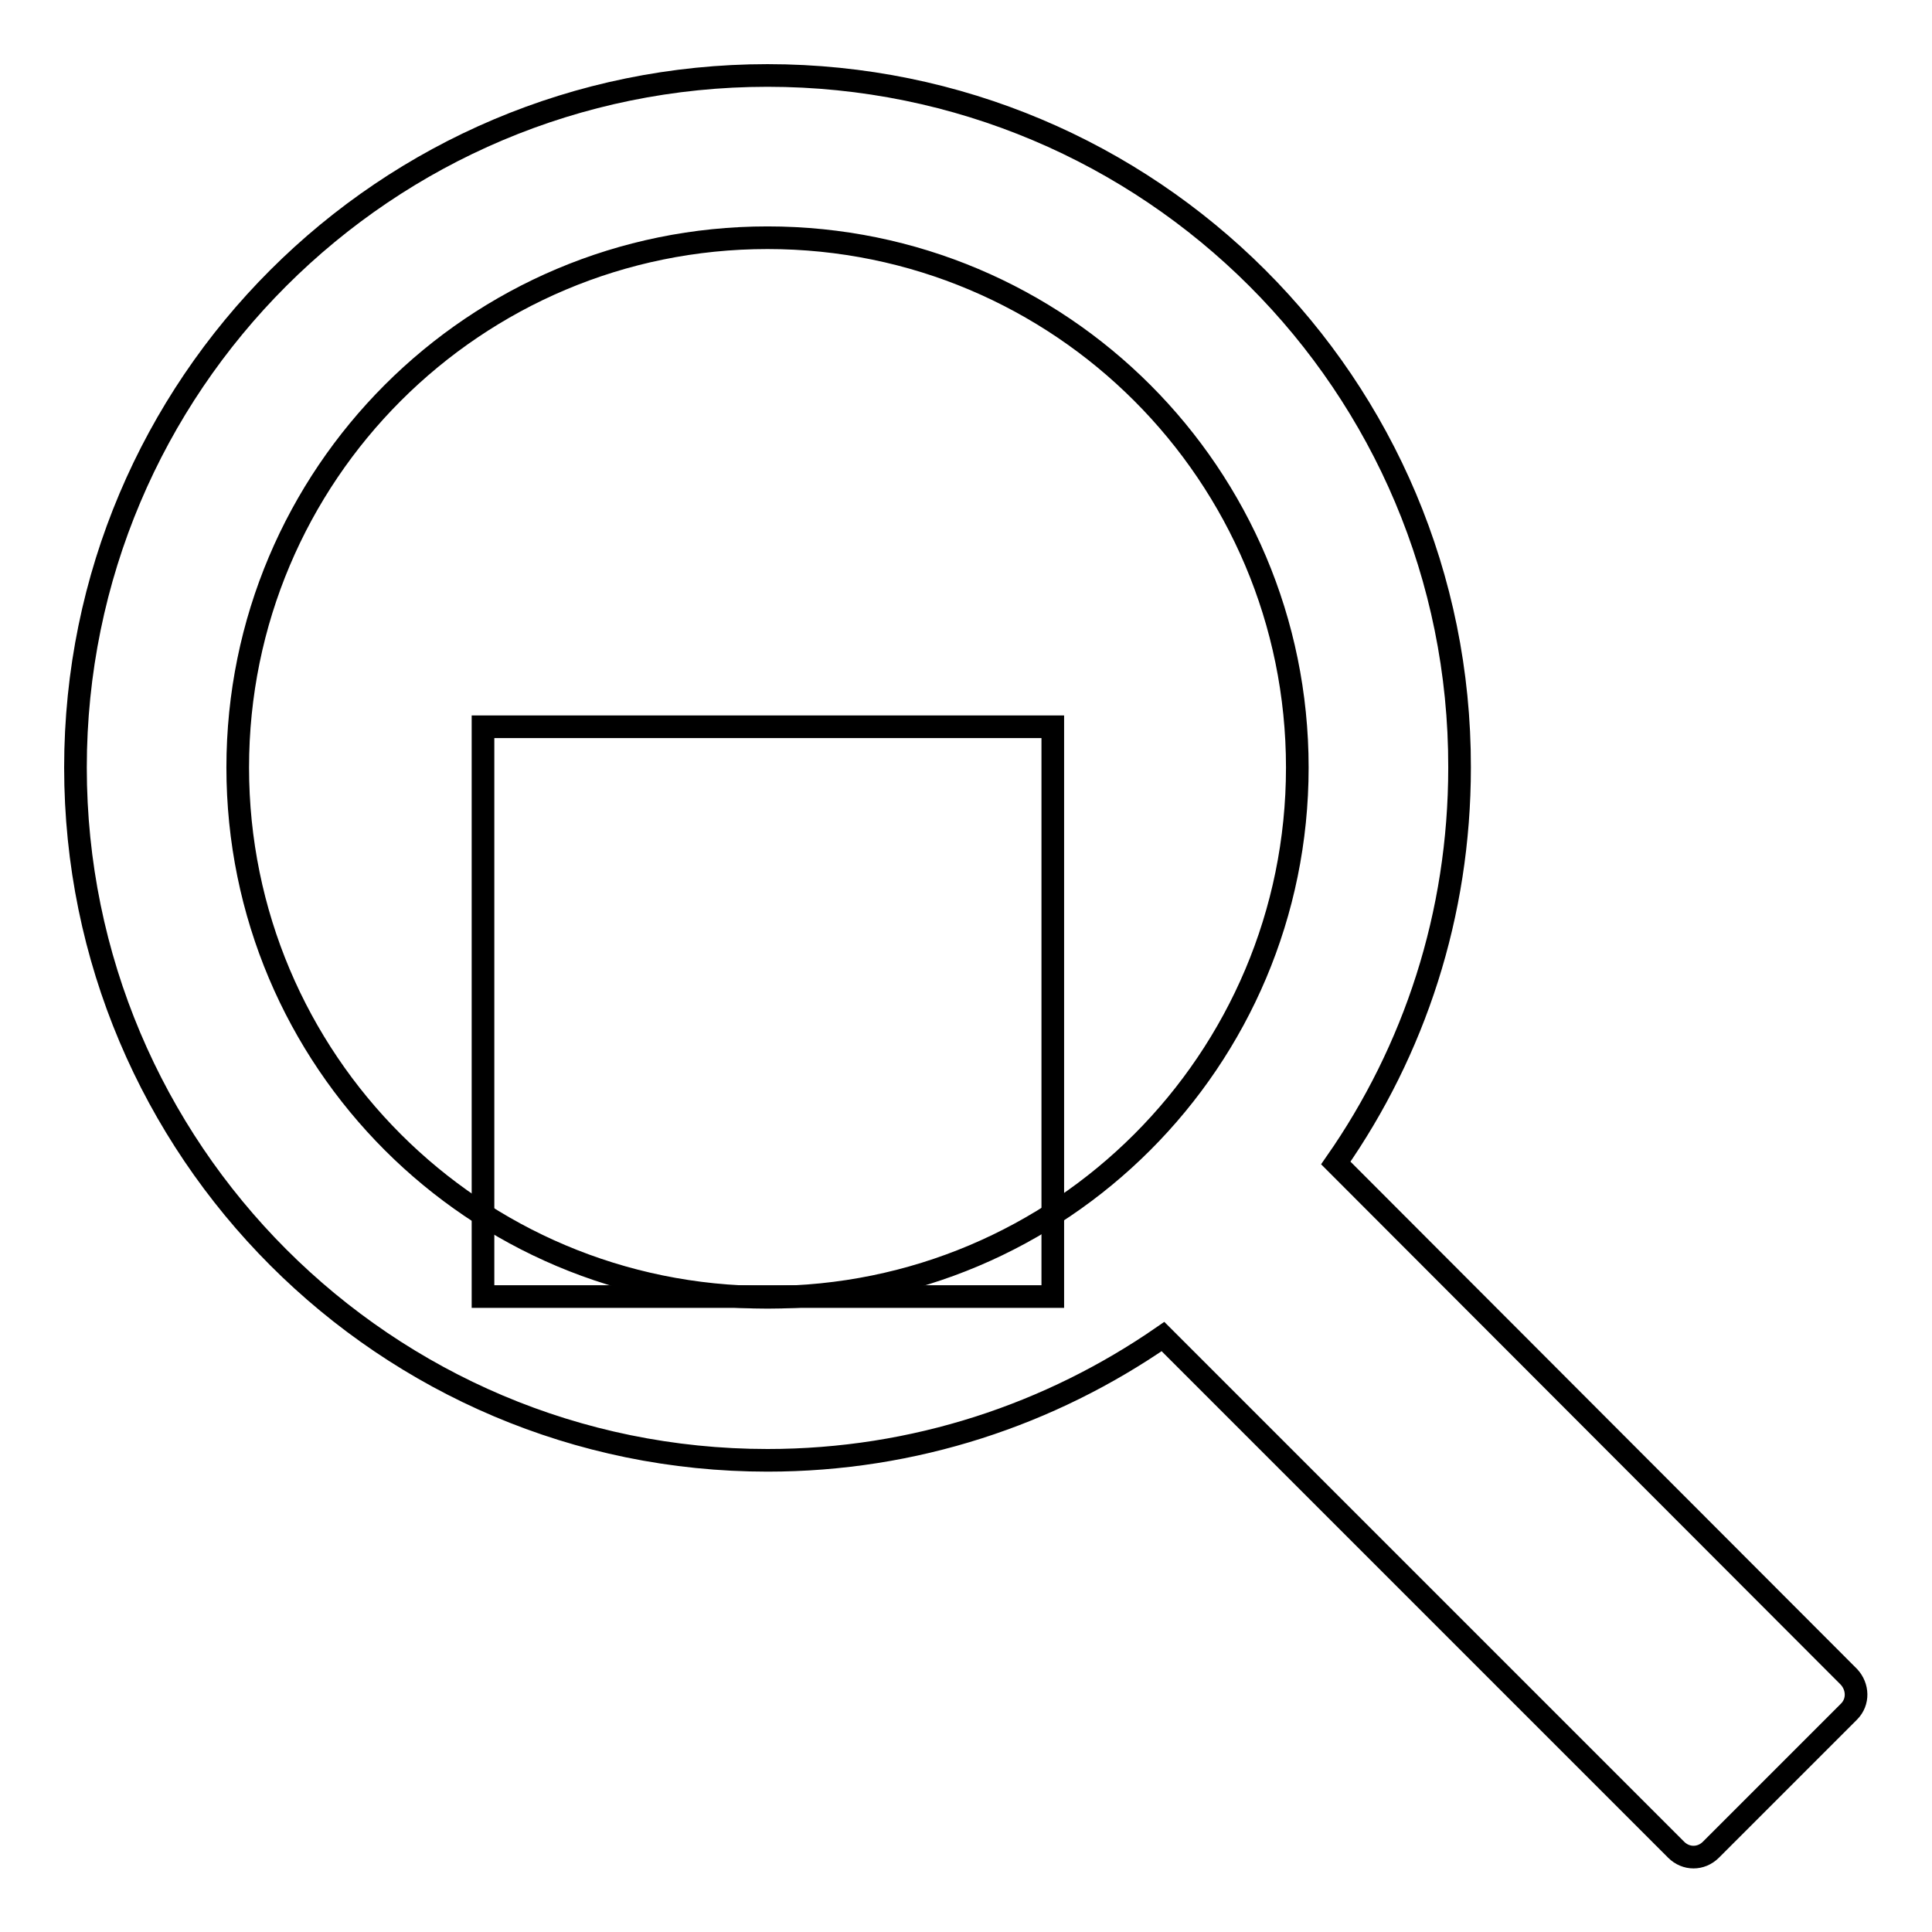 <?xml version="1.0" encoding="utf-8"?>
<!-- Svg Vector Icons : http://www.onlinewebfonts.com/icon -->
<!DOCTYPE svg PUBLIC "-//W3C//DTD SVG 1.1//EN" "http://www.w3.org/Graphics/SVG/1.1/DTD/svg11.dtd">
<svg version="1.1" xmlns="http://www.w3.org/2000/svg" xmlns:xlink="http://www.w3.org/1999/xlink" x="0px" y="0px" viewBox="0 0 256 256" enable-background="new 0 0 256 256" xml:space="preserve">
<g><g><g><g><path stroke-width="3" fill-opacity="0" stroke="#000000"  d="M64 96.3h75.5v75.5h-75.5z"/><path stroke-width="3" fill-opacity="0" stroke="#000000"  d="M101.7,10C51.1,10,10,51,10,101.7c0,50.7,41.1,91.8,91.7,91.8c19.5,0,37.5-6.1,52.4-16.4l0,0l68,68c1.3,1.3,3.3,1.3,4.6,0l18.3-18.3c1.3-1.3,1.2-3.3,0-4.6l-68-68.1c10.4-14.9,16.4-32.9,16.4-52.4C193.5,51,152.4,10,101.7,10z M101.7,171.9c-38.8,0-70.2-31.4-70.2-70.2c0-38.8,31.4-70.2,70.2-70.2c38.8,0,70.2,31.4,70.2,70.2C171.9,140.5,140.5,171.9,101.7,171.9z"/></g></g><g></g><g></g><g></g><g></g><g></g><g></g><g></g><g></g><g></g><g></g><g></g><g></g><g></g><g></g><g></g></g></g>
</svg>